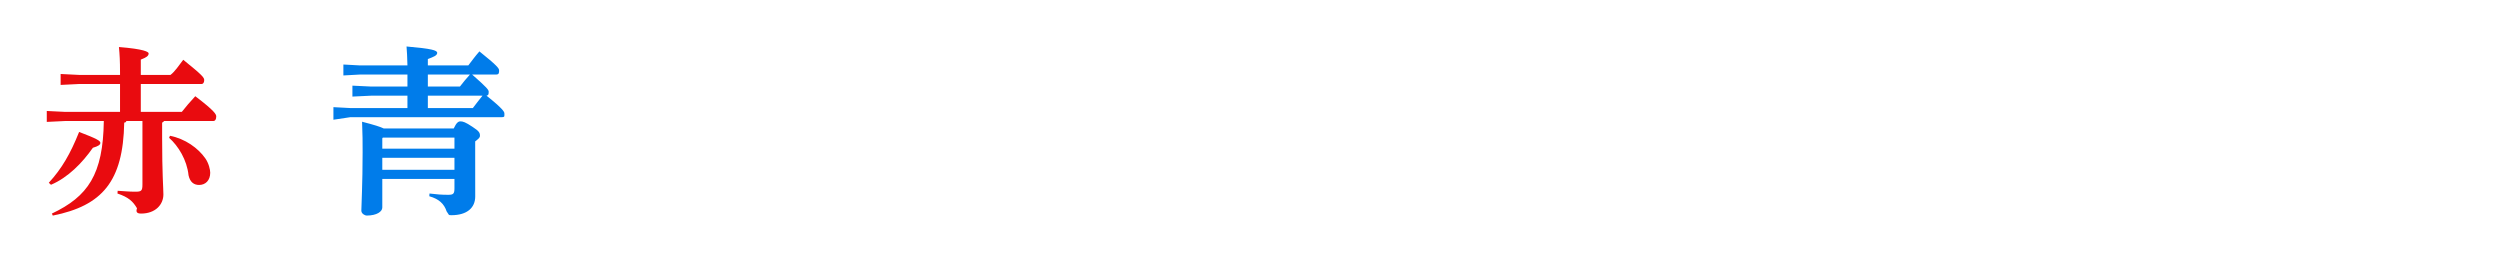 <svg 
 xmlns="http://www.w3.org/2000/svg"
 xmlns:xlink="http://www.w3.org/1999/xlink"
 width="1039px" height="110px">
<defs>
<filter filterUnits="userSpaceOnUse" id="Filter_0" x="-480px" y="-423px" width="1998px" height="1254px"  >
    <feOffset in="SourceAlpha" dx="0" dy="0" />
    <feGaussianBlur result="blurOut" stdDeviation="4.472" />
    <feFlood flood-color="rgb(0, 0, 0)" result="floodOut" />
    <feComposite operator="atop" in="floodOut" in2="blurOut" />
    <feComponentTransfer><feFuncA type="linear" slope="1"/></feComponentTransfer>
    <feMerge>
    <feMergeNode/>
    <feMergeNode in="SourceGraphic"/>
  </feMerge>
</filter>

</defs>
<g filter="url(#Filter_0)">
<path fill-rule="evenodd"  fill="rgb(255, 255, 255)"
 d="M1013.753,62.113 C1010.756,62.113 1009.18,62.173 1006.741,62.173 C1000.328,62.113 989.600,62.473 979.951,63.72 C978.932,63.132 977.853,63.432 977.313,63.671 C976.774,63.911 976.175,64.391 975.216,64.391 C974.77,64.391 972.219,63.132 970.721,60.914 C969.402,58.997 968.863,57.378 968.503,55.520 L969.462,55.101 C971.860,57.79 973.58,57.378 975.875,57.378 C985.285,57.378 995.773,56.779 1004.283,56.360 C1007.100,56.180 1009.857,55.940 1011.655,55.580 C1013.513,55.760 1015.11,56.0 1016.90,56.479 C1017.529,57.139 1018.727,57.918 1018.727,59.296 C1018.727,61.274 1017.349,62.113 1013.753,62.113 ZM928.248,78.355 C927.889,78.715 927.469,78.954 926.870,78.954 C926.331,78.954 925.72,78.175 923.454,76.257 C921.955,74.519 921.296,73.381 921.296,72.541 C921.296,72.122 921.536,71.642 921.656,71.163 C921.776,70.684 921.776,69.964 921.776,67.387 C921.776,62.293 921.776,55.281 921.776,48.568 C921.776,47.370 921.656,45.991 921.296,45.452 C920.877,44.792 919.738,44.73 917.820,43.474 L917.820,42.395 C919.738,41.916 920.996,41.796 922.255,41.796 C923.753,41.796 925.851,42.575 927.589,43.833 C928.848,44.732 929.447,45.452 929.447,46.231 C929.447,46.890 929.267,47.429 928.668,48.209 C928.69,48.928 927.889,49.887 927.829,51.445 C927.589,56.599 927.529,62.353 927.529,69.365 C927.529,70.444 927.649,70.803 928.69,70.803 C928.188,70.803 928.368,70.743 928.548,70.684 C939.456,67.88 949.645,61.754 960.73,53.123 L960.852,53.842 C953.121,64.690 942.812,71.43 930.885,76.797 C929.687,77.396 928.788,77.816 928.248,78.355 ZM905.115,56.419 C903.677,65.350 902.119,72.62 900.620,75.958 C899.62,80.33 895.766,82.11 892.350,82.11 C891.331,82.11 890.911,81.292 890.791,80.273 C890.612,78.775 890.432,78.55 889.113,76.917 C888.574,76.497 887.795,76.137 885.577,74.939 L885.877,73.920 C888.814,74.519 890.851,74.759 892.529,74.759 C893.129,74.759 893.788,74.699 894.88,74.459 C894.447,74.220 895.286,73.321 896.125,70.743 C897.384,66.908 898.763,60.195 899.482,53.423 C899.542,53.3 899.422,52.823 899.62,52.823 C896.6,53.3 891.990,53.363 887.495,53.842 C886.117,59.356 884.199,64.690 880.902,69.725 C877.306,75.238 871.613,80.93 862.923,82.490 L862.443,81.531 C868.316,77.935 872.212,73.980 874.669,70.324 C877.666,65.769 880.123,60.75 881.442,54.442 C878.925,54.801 877.7,55.41 875.29,55.401 C873.531,55.700 872.632,56.0 872.92,56.300 C871.553,56.599 871.73,56.779 870.534,56.779 C869.815,56.779 868.676,56.120 867.537,54.681 C866.39,52.823 865.140,51.25 864.960,49.767 L865.739,49.287 C867.837,50.786 869.335,51.265 871.133,51.265 C873.890,51.265 877.606,50.966 882.281,50.546 C882.880,46.890 883.180,44.133 883.240,41.916 C883.240,41.256 883.240,40.657 882.820,40.357 C882.161,39.878 881.22,39.398 879.284,39.99 L879.284,38.200 C880.783,37.481 882.401,36.941 883.360,36.941 C884.798,36.941 886.296,37.600 888.214,38.679 C890.312,39.878 891.151,40.837 891.151,41.916 C891.151,42.635 890.851,43.54 890.192,43.714 C889.892,44.13 889.533,44.673 889.413,45.92 C888.934,47.10 888.694,48.149 888.274,50.7 C891.870,49.767 894.507,49.527 896.845,49.227 C898.43,49.48 898.942,48.868 899.482,48.328 C899.901,47.909 900.561,47.609 901.40,47.609 C901.819,47.609 902.838,48.29 904.516,49.407 C906.973,51.325 907.513,52.224 907.513,53.123 C907.513,53.782 907.273,54.202 906.314,54.801 C905.535,55.281 905.235,55.580 905.115,56.419 ZM852.304,78.235 C851.225,78.235 849.967,77.696 848.648,75.778 C845.292,70.863 841.516,66.548 836.302,63.192 C828.990,70.684 821.139,76.137 808.73,79.314 L807.714,78.295 C821.798,71.702 830.428,63.132 839.898,48.568 C840.18,48.388 840.197,48.89 840.197,47.909 C840.197,47.729 839.778,47.729 839.418,47.789 C834.803,48.328 830.368,49.48 826.832,49.647 C825.394,49.887 823.776,50.366 822.397,50.906 C821.978,51.85 821.319,51.265 820.779,51.265 C819.760,51.265 818.562,50.606 816.883,48.688 C815.625,47.250 815.85,45.991 814.966,45.392 C814.846,44.732 814.846,44.133 814.846,43.654 L815.805,43.414 C816.344,43.953 816.883,44.373 817.842,44.972 C818.741,45.512 819.760,45.691 821.259,45.631 C827.192,45.392 833.665,44.732 838.699,44.133 C840.437,43.953 841.336,43.474 842.595,42.395 C843.74,41.976 843.614,41.736 844.33,41.736 C844.692,41.736 845.951,42.155 847.569,43.414 C849.967,45.272 850.506,46.171 850.506,47.10 C850.506,47.849 850.146,48.328 849.128,48.808 C848.49,49.227 847.150,49.707 846.131,51.85 C843.494,54.502 841.276,57.678 837.860,61.394 C844.692,63.671 849.128,65.949 852.724,69.5 C854.522,70.504 855.780,72.482 855.780,74.639 C855.780,76.197 854.641,78.235 852.304,78.235 ZM795.428,45.512 C793.31,48.149 791.413,49.947 788.956,52.404 C790.933,53.483 791.473,54.621 791.473,55.700 C791.473,56.120 791.413,57.79 791.413,58.38 C791.413,61.94 791.413,64.990 791.473,69.5 C791.533,73.920 791.713,77.756 791.713,80.752 C791.713,83.809 790.634,84.708 788.656,84.708 C786.918,84.708 784.760,82.670 784.760,77.935 C784.760,77.336 785.0,76.197 785.180,75.418 C785.300,74.699 785.420,73.440 785.479,71.583 C785.599,68.466 785.599,63.611 785.599,60.615 C785.599,58.277 785.539,57.19 785.420,55.700 C777.389,63.192 770.256,68.46 761.506,71.583 L760.967,70.684 C768.518,65.649 774.392,59.896 780.265,53.663 C783.921,49.767 787.757,45.92 790.94,41.616 C790.574,40.897 790.873,40.178 790.873,39.698 C790.873,39.99 789.855,37.960 787.218,37.301 L787.277,36.162 C788.356,35.922 789.435,35.743 790.514,35.743 C791.473,35.743 792.372,35.862 793.211,36.162 C796.687,37.301 799.204,39.159 799.204,41.196 C799.204,42.335 798.485,42.875 798.6,43.234 C797.166,43.893 796.447,44.373 795.428,45.512 ZM749.552,70.144 C748.533,70.144 747.154,69.65 746.135,66.788 C742.899,59.656 738.524,53.902 732.770,49.887 L733.310,48.928 C742.120,51.445 748.293,55.760 751.469,60.435 C752.668,62.233 753.627,63.971 753.507,66.368 C753.447,68.646 751.889,70.144 749.552,70.144 ZM747.993,48.149 C744.997,48.149 742.539,45.691 742.539,42.695 C742.539,39.638 744.997,37.241 747.993,37.241 C751.50,37.241 753.447,39.638 753.447,42.695 C753.447,45.691 751.50,48.149 747.993,48.149 ZM747.993,39.219 C746.75,39.219 744.517,40.777 744.517,42.695 C744.517,44.613 746.75,46.171 747.993,46.171 C749.911,46.171 751.469,44.613 751.469,42.695 C751.469,40.777 749.911,39.219 747.993,39.219 ZM725.159,60.255 C717.667,68.106 710.655,72.422 701.425,75.119 L700.886,74.100 C708.857,69.425 714.431,63.671 718.806,57.558 C719.765,56.240 720.5,55.520 720.5,54.502 C720.5,53.782 719.165,52.344 716.888,51.385 L716.948,50.366 C718.87,50.186 719.106,50.186 719.945,50.306 C720.904,50.426 721.803,50.546 724.799,52.524 C726.897,53.842 728.96,55.580 728.96,56.779 C728.96,57.858 727.736,58.337 727.77,58.697 C726.238,59.176 725.638,59.776 725.159,60.255 ZM690.250,78.235 C689.171,78.235 687.913,77.696 686.594,75.778 C683.238,70.863 679.462,66.548 674.248,63.192 C666.936,70.684 659.85,76.137 646.19,79.314 L645.660,78.295 C659.744,71.702 668.374,63.132 677.844,48.568 C677.964,48.388 678.144,48.89 678.144,47.909 C678.144,47.729 677.724,47.729 677.364,47.789 C672.750,48.328 668.315,49.48 664.778,49.647 C663.340,49.887 661.722,50.366 660.343,50.906 C659.924,51.85 659.265,51.265 658.725,51.265 C657.706,51.265 656.508,50.606 654.830,48.688 C653.571,47.250 653.32,45.991 652.912,45.392 C652.792,44.732 652.792,44.133 652.792,43.654 L653.751,43.414 C654.290,43.953 654.830,44.373 655.788,44.972 C656.687,45.512 657.706,45.691 659.205,45.631 C665.138,45.392 671.611,44.732 676.645,44.133 C678.383,43.953 679.282,43.474 680.541,42.395 C681.20,41.976 681.560,41.736 681.979,41.736 C682.639,41.736 683.897,42.155 685.515,43.414 C687.913,45.272 688.452,46.171 688.452,47.10 C688.452,47.849 688.92,48.328 687.74,48.808 C685.995,49.227 685.96,49.707 684.77,51.85 C681.440,54.502 679.222,57.678 675.806,61.394 C682.639,63.671 687.74,65.949 690.670,69.5 C692.468,70.504 693.726,72.482 693.726,74.639 C693.726,76.197 692.587,78.235 690.250,78.235 ZM623.121,83.509 C617.247,83.509 614.131,80.213 614.191,72.302 C614.251,65.589 612.752,63.492 610.235,63.492 C607.179,63.492 604.362,66.908 602.624,69.904 C600.826,73.21 599.567,75.718 597.769,79.913 C597.230,81.172 596.271,82.11 594.653,82.71 C592.914,82.131 591.596,80.573 591.596,78.475 C591.596,77.96 592.255,75.358 593.394,73.800 C595.12,71.583 596.750,69.5 597.829,67.207 C600.826,62.113 605.620,53.303 609.396,44.972 C610.355,42.815 611.74,41.196 611.74,40.118 C611.74,38.919 610.595,37.541 607.838,36.701 L607.958,35.623 C609.216,35.323 610.115,35.263 610.954,35.263 C612.752,35.263 614.850,36.522 617.547,39.219 C618.446,40.118 618.626,41.77 618.626,41.796 C618.626,42.515 618.86,43.234 617.307,43.714 C616.348,44.313 615.569,45.332 614.490,47.250 C612.453,50.786 608.797,57.19 605.500,62.593 L605.560,62.772 C607.538,61.694 609.396,61.94 611.554,61.94 C613.412,61.94 615.210,61.993 616.528,63.432 C617.967,64.990 618.386,66.728 618.985,71.163 C619.645,76.78 620.723,77.336 623.480,77.336 C626.417,77.336 629.474,76.317 632.890,73.261 C636.426,70.84 639.542,65.290 642.239,58.457 L643.258,58.697 C642.299,64.870 639.722,71.822 636.66,76.437 C632.470,80.932 628.215,83.509 623.121,83.509 ZM569.615,78.894 C573.151,78.894 574.529,78.775 575.608,78.535 C576.507,78.355 577.526,77.995 578.425,77.995 C582.81,77.995 583.999,79.374 583.999,81.412 C583.999,82.670 583.339,83.749 582.261,84.109 C580.822,84.588 577.885,84.948 574.889,84.948 C563.82,84.948 557.688,81.172 557.688,73.500 C557.688,69.65 560.864,63.611 568.955,58.277 C563.981,58.397 560.205,59.716 555.351,62.233 L554.871,61.334 C559.486,57.378 565.719,54.262 572.611,54.262 C575.188,54.262 577.706,54.442 579.504,55.101 C581.781,55.940 582.261,56.899 582.261,58.397 C582.261,59.836 581.182,60.675 579.743,60.675 C578.425,60.675 576.87,60.315 574.769,60.315 C573.630,60.315 571.952,60.855 569.795,61.754 C563.561,64.331 560.445,68.406 560.445,72.541 C560.445,77.36 564.221,78.894 569.615,78.894 ZM554.691,51.25 C550.17,62.533 546.960,70.384 542.585,80.573 C541.866,82.191 540.787,83.90 539.49,83.90 C537.550,83.90 536.232,81.771 536.232,79.973 C536.232,79.194 536.771,77.935 537.670,76.377 C542.345,67.927 546.1,60.555 549.597,52.284 C547.140,52.704 544.922,52.883 543.604,52.883 C540.787,52.883 537.970,51.325 536.292,47.370 L536.951,46.710 C538.569,48.89 540.727,48.508 542.345,48.508 C544.742,48.508 547.979,47.969 551.515,46.950 C552.174,45.272 552.654,43.833 553.193,41.796 C553.433,40.837 553.613,39.998 553.613,39.39 C553.613,38.80 552.654,36.881 549.357,36.522 L549.237,35.443 C550.856,34.784 552.234,34.604 553.313,34.604 C554.392,34.604 556.190,35.83 558.347,36.402 C559.965,37.361 560.385,38.80 560.385,38.919 C560.385,39.818 560.85,40.178 559.666,40.597 C559.186,41.77 558.647,41.616 558.347,42.215 C557.748,43.474 557.268,44.433 556.789,45.572 C558.48,45.92 558.947,44.613 559.786,44.133 C560.325,43.833 561.104,43.474 562.183,43.474 C563.502,43.474 565.240,44.433 565.240,45.691 C565.240,47.190 564.640,47.669 562.962,48.388 C560.745,49.347 557.868,50.126 554.691,51.25 ZM511.859,83.509 C505.985,83.509 502.869,80.213 502.929,72.302 C502.989,65.589 501.490,63.492 498.973,63.492 C495.917,63.492 493.100,66.908 491.362,69.904 C489.564,73.21 488.305,75.718 486.507,79.913 C485.968,81.172 485.9,82.11 483.391,82.71 C481.653,82.131 480.334,80.573 480.334,78.475 C480.334,77.96 480.993,75.358 482.132,73.800 C483.750,71.583 485.488,69.5 486.567,67.207 C489.564,62.113 494.358,53.303 498.134,44.972 C499.93,42.815 499.812,41.196 499.812,40.118 C499.812,38.919 499.333,37.541 496.576,36.701 L496.696,35.623 C497.954,35.323 498.853,35.263 499.692,35.263 C501.490,35.263 503.588,36.522 506.285,39.219 C507.184,40.118 507.364,41.77 507.364,41.796 C507.364,42.515 506.825,43.234 506.45,43.714 C505.86,44.313 504.307,45.332 503.229,47.250 C501.191,50.786 497.535,57.19 494.239,62.593 L494.299,62.772 C496.276,61.694 498.134,61.94 500.292,61.94 C502.150,61.94 503.948,61.993 505.266,63.432 C506.705,64.990 507.124,66.728 507.724,71.163 C508.383,76.78 509.462,77.336 512.219,77.336 C515.155,77.336 518.212,76.317 521.628,73.261 C525.164,70.84 528.281,65.290 530.978,58.457 L531.996,58.697 C531.38,64.870 528.460,71.822 524.805,76.437 C521.209,80.932 516.953,83.509 511.859,83.509 ZM473.606,71.702 C472.467,71.702 471.748,70.983 471.29,70.384 C469.890,69.425 468.452,68.945 466.953,68.945 C465.215,68.945 463.58,69.125 460.421,69.485 L460.301,68.646 C463.357,67.447 465.275,66.548 466.773,65.769 C467.792,65.230 468.452,64.870 468.452,64.391 C468.452,63.851 468.392,63.432 467.792,62.293 C465.695,58.337 462.99,55.221 458.203,53.243 L458.563,52.344 C464.256,53.123 468.332,55.820 471.808,59.356 C474.505,62.53 476.123,65.350 476.123,68.166 C476.123,70.803 474.864,71.702 473.606,71.702 ZM449.273,49.407 C453.348,49.407 455.326,53.3 455.326,56.899 C455.326,65.170 453.708,70.624 451.431,75.179 C448.554,80.932 444.718,83.210 441.62,83.210 C439.204,83.210 438.305,82.610 438.305,80.213 C438.305,79.494 438.5,79.194 437.646,78.475 C437.106,77.336 436.447,76.317 435.129,74.759 L435.608,74.40 C437.706,75.298 439.324,76.137 440.583,76.377 C441.2,76.437 441.362,76.497 441.721,76.497 C442.500,76.497 443.280,76.257 444.239,75.478 C445.557,74.399 447.55,71.942 447.954,69.605 C449.513,65.469 450.831,60.75 450.831,55.760 C450.831,52.883 450.112,52.344 448.134,52.344 C447.235,52.344 445.557,52.584 443.939,53.3 C438.785,63.432 434.829,71.463 430.334,79.494 C429.16,81.891 427.877,82.490 426.858,82.490 C425.120,82.490 424.281,80.513 424.281,78.834 C424.281,77.636 424.760,76.497 425.779,75.119 C430.814,68.226 435.129,61.34 438.485,54.442 C435.668,55.221 433.271,56.60 431.653,56.719 C431.233,56.899 430.873,57.139 430.454,57.378 C430.154,57.558 429.555,57.738 429.16,57.738 C427.877,57.738 425.659,55.700 424.700,53.63 C424.461,52.464 424.341,51.924 424.341,51.205 C424.341,50.846 424.401,50.426 424.461,49.947 L425.120,49.827 C426.678,51.625 427.457,51.984 428.716,51.984 C429.375,51.984 430.514,51.924 432.132,51.685 C435.9,51.265 437.586,50.846 440.163,50.426 C441.422,47.370 442.381,44.373 442.680,43.234 C442.920,42.395 443.40,41.676 443.40,41.137 C443.40,40.477 442.800,39.998 442.321,39.638 C441.482,39.39 440.43,38.679 438.964,38.559 L438.904,37.780 C440.163,36.941 441.422,36.701 442.441,36.701 C444.538,36.701 447.235,37.780 448.913,39.39 C449.812,39.698 450.172,40.597 450.172,41.256 C450.172,42.35 449.752,42.575 449.33,43.294 C448.614,43.714 448.254,44.253 447.715,45.152 C446.696,46.950 446.156,48.29 445.377,49.707 C446.576,49.527 447.475,49.407 449.273,49.407 Z"/>
<path fill-rule="evenodd"  fill="rgb(255, 255, 255)"
 d="M400.81,45.787 C395.526,50.821 391.211,55.556 386.895,60.350 L387.75,60.470 C390.731,58.73 394.627,56.994 398.702,56.994 C408.52,56.994 413.206,62.688 413.206,69.880 C413.206,79.229 404.935,85.163 393.608,85.223 C386.656,85.283 381.561,82.586 381.561,77.731 C381.561,74.794 383.719,71.798 388.454,71.798 C392.110,71.798 394.867,73.236 396.784,75.753 C397.324,76.472 397.923,77.731 397.983,78.210 C398.103,78.990 398.163,79.469 398.43,80.128 C403.857,78.270 406.973,74.375 406.973,68.921 C406.973,62.748 403.377,59.691 396.844,59.691 C392.529,59.691 387.854,62.628 385.457,64.845 C383.60,67.63 381.741,68.741 380.363,70.779 C379.584,71.917 378.625,72.697 377.186,72.697 C375.448,72.697 374.309,71.558 374.309,69.700 C374.309,68.321 374.729,67.363 375.928,66.224 C376.647,65.505 378.505,63.827 380.123,62.88 C384.258,57.773 390.911,50.42 396.245,42.670 C396.305,42.550 396.365,42.430 396.365,42.310 C396.365,42.71 396.185,41.951 395.885,42.71 C393.69,43.30 390.72,44.348 387.255,45.607 C386.356,46.26 385.697,46.266 385.97,46.626 C384.678,46.865 384.258,47.45 383.479,47.45 C381.202,47.45 378.864,43.269 378.864,41.172 C378.864,40.453 378.864,39.853 378.984,39.134 L379.584,38.954 C381.22,41.112 382.41,41.591 383.479,41.591 C384.198,41.591 384.678,41.471 385.637,41.232 C388.634,40.512 392.529,39.434 396.365,38.175 C397.84,37.396 397.683,37.96 398.223,37.96 C398.942,37.96 400.21,37.396 401.639,38.295 C403.557,39.374 404.516,40.93 404.516,41.172 C404.516,42.11 404.216,42.550 403.257,43.150 C401.939,43.989 401.100,44.648 400.81,45.787 ZM387.195,74.255 C385.157,74.255 384.79,75.513 384.79,76.952 C384.79,79.589 387.135,81.627 393.548,81.147 C392.649,77.132 390.372,74.255 387.195,74.255 ZM358.26,86.541 C356.528,86.541 355.868,85.822 354.969,84.204 C352.92,78.990 348.556,73.955 343.402,68.921 C341.664,67.243 340.46,65.864 338.248,64.246 C337.169,63.287 336.390,62.268 336.390,60.470 C336.390,59.32 336.869,57.773 338.428,56.95 C342.863,51.420 346.758,47.105 350.175,42.790 C351.373,41.292 352.272,39.973 352.272,39.134 C352.272,38.355 351.134,37.96 349.695,36.137 L350.55,35.298 C352.872,35.358 355.89,36.18 357.906,38.894 C359.584,40.572 360.64,41.651 360.64,42.670 C360.64,43.509 359.404,44.408 358.625,44.828 C357.606,45.367 356.528,45.906 355.808,46.446 C353.51,48.484 351.913,49.443 349.276,51.660 C345.799,54.537 344.61,56.155 342.563,57.474 C341.604,58.313 341.125,59.152 341.125,59.991 C341.125,60.950 341.964,61.669 343.942,63.227 C347.358,65.924 350.594,68.561 353.471,71.138 C357.427,74.674 359.704,77.371 360.483,78.810 C361.142,80.8 361.682,81.27 361.682,82.466 C361.682,84.863 360.64,86.541 358.26,86.541 ZM289.799,81.267 L289.739,80.188 C297.770,78.270 304.962,75.573 310.476,71.738 C315.690,68.82 318.327,64.246 318.327,59.272 C318.327,52.859 314.252,49.83 307.599,49.83 C301.606,49.83 295.13,51.900 286.803,58.133 C285.304,59.272 284.405,59.871 283.626,60.830 C283.87,61.489 282.188,61.909 281.109,61.909 C278.472,61.909 275.176,58.612 274.97,55.795 C273.917,55.316 273.737,54.237 273.797,53.218 L274.696,52.859 C276.374,54.597 277.813,55.76 278.592,55.76 C279.611,55.76 281.109,54.717 285.184,52.619 C295.433,47.345 300.647,45.847 307.659,45.847 C317.848,45.847 325.100,51.840 325.100,60.590 C325.100,69.760 318.268,74.195 312.454,76.652 C306.341,79.229 298.849,80.668 289.799,81.267 ZM267.387,59.511 C266.548,59.511 265.769,59.152 264.870,57.354 C263.731,55.136 262.113,53.278 259.655,51.900 L259.955,51.61 C262.532,51.241 265.409,51.780 267.447,53.158 C269.185,54.357 269.844,55.616 269.844,57.114 C269.844,58.612 268.765,59.511 267.387,59.511 ZM260.614,47.225 C254.981,47.225 251.205,48.4 249.527,48.603 C241.196,51.540 236.821,57.713 236.821,64.486 C236.821,71.78 241.855,74.614 245.931,75.513 C248.748,76.113 250.605,76.233 251.385,76.113 C252.44,76.53 252.703,75.993 253.302,75.993 C257.198,75.993 259.356,78.210 259.356,80.428 C259.356,82.526 258.397,83.485 254.981,83.485 C250.725,83.485 245.211,82.226 242.95,80.608 C235.922,77.371 232.925,72.97 232.925,65.984 C232.925,60.710 235.203,54.177 242.574,48.663 C237.540,50.401 233.165,51.660 226.932,53.698 C225.613,54.117 224.55,54.717 223.276,55.316 C222.856,55.676 222.137,55.915 221.538,55.915 C220.879,55.915 220.40,55.736 219.21,54.956 C216.623,53.98 215.185,50.941 214.825,49.203 C214.705,48.603 214.646,47.645 214.705,46.925 L215.485,46.805 C217.822,49.323 218.841,49.443 220.399,49.323 C222.737,49.143 225.194,48.723 227.531,48.184 C235.382,46.446 243.114,44.648 247.549,43.569 C250.306,42.910 252.164,42.310 253.482,41.651 C255.280,40.752 256.419,40.453 257.378,40.453 C258.696,40.453 260.554,40.752 262.352,41.531 C264.210,42.430 264.750,43.509 264.750,44.888 C264.750,46.506 263.971,47.225 260.614,47.225 ZM253.902,56.275 L254.261,55.436 C256.599,55.676 259.955,56.515 261.813,57.953 C263.72,58.972 263.911,60.171 263.911,61.609 C263.911,63.347 262.832,64.246 261.453,64.246 C260.255,64.246 259.535,63.407 258.696,61.729 C257.737,59.871 255.999,57.593 253.902,56.275 Z"/>
<path fill-rule="evenodd"  fill="rgb(0, 124, 234)"
 d="M206.212,30.977 C207.45,30.977 207.423,30.144 207.423,29.236 C207.423,28.403 206.515,27.191 199.245,21.360 C197.503,23.329 196.140,25.222 194.626,27.191 L177.814,27.191 L177.814,24.541 C180.162,23.632 181.70,23.102 181.70,21.966 C181.70,20.906 179.404,20.224 168.954,19.316 C169.106,21.360 169.257,23.329 169.333,27.191 L149.644,27.191 L142.71,26.812 L142.71,31.356 L149.644,30.977 L169.333,30.977 C169.333,31.735 169.333,32.416 169.333,33.174 L169.333,35.975 L154.36,35.975 L146.463,35.597 L146.463,40.140 L154.36,39.762 L169.333,39.762 L169.333,44.911 L145.630,44.911 L138.57,44.533 L138.57,49.76 L145.630,48.698 L208.559,48.698 C209.89,48.698 209.619,48.167 209.619,47.107 C209.619,46.47 208.938,45.138 202.198,39.762 C202.804,39.610 203.107,39.5 203.107,38.172 C203.107,37.339 202.425,36.430 196.216,30.977 L206.212,30.977 ZM200.532,39.762 C198.942,41.655 197.882,43.18 196.519,44.911 L177.814,44.911 L177.814,39.762 L200.532,39.762 ZM177.814,35.975 L177.814,30.977 L195.307,30.977 C193.717,32.719 192.429,34.309 191.142,35.975 L177.814,35.975 ZM158.882,74.369 L188.870,74.369 L188.870,78.307 C188.870,80.579 188.340,80.957 186.296,80.957 C183.569,80.957 181.600,80.806 178.496,80.427 L178.420,81.563 C182.509,82.699 184.630,84.819 185.614,87.848 C186.68,89.287 186.220,89.439 187.583,89.439 C194.171,89.439 197.503,86.31 197.503,81.639 C197.503,77.852 197.49,74.520 197.49,65.206 L197.49,58.769 C198.715,57.785 199.472,57.28 199.472,56.43 C199.472,55.210 199.18,54.529 196.367,52.711 C193.414,50.742 192.354,50.439 191.369,50.439 C190.461,50.439 189.703,50.969 188.567,53.393 L159.488,53.393 C158.125,52.711 155.475,51.878 150.477,50.591 C150.704,55.816 150.704,59.148 150.704,63.313 C150.704,76.414 150.174,85.652 150.174,87.545 C150.174,88.833 151.7,89.590 152.370,89.590 C156.611,89.590 158.882,87.924 158.882,86.258 L158.882,74.369 ZM158.882,61.798 L158.882,57.482 L159.110,57.179 L188.870,57.179 L188.870,61.798 L158.882,61.798 ZM158.882,65.585 L188.870,65.585 L188.870,70.583 L158.882,70.583 L158.882,65.585 Z"/>
<path fill-rule="evenodd"  fill="rgb(255, 255, 255)"
 d="M120.622,50.282 C121.101,50.881 121.341,51.300 121.581,51.720 C121.821,52.199 121.940,52.499 121.940,52.859 C121.940,53.218 121.581,53.578 120.322,54.237 C118.464,55.256 115.887,56.335 112.950,57.593 C112.831,55.795 112.711,53.218 112.711,50.941 C112.711,49.383 112.771,48.4 112.831,46.925 C112.891,45.667 113.130,44.588 113.610,43.629 C113.969,42.910 114.209,42.310 114.209,41.591 C114.209,40.812 113.909,39.793 112.291,38.535 C110.74,36.797 108.575,36.377 106.897,36.377 C105.399,36.377 103.841,37.396 102.882,38.235 L103.121,38.894 C103.901,38.894 104.620,39.14 105.399,39.314 C106.358,39.673 106.897,40.213 107.77,42.610 C107.616,50.881 107.796,53.818 107.976,55.436 C108.216,57.414 108.336,58.492 108.635,59.691 C101.263,63.467 97.907,68.621 97.907,73.236 C97.907,79.649 103.301,83.485 112.651,83.844 C118.45,84.24 123.978,83.964 127.394,83.305 C129.552,82.885 130.691,82.166 130.691,80.368 C130.691,78.270 128.713,76.592 124.577,76.592 C123.978,76.592 123.19,76.712 122.120,77.12 C121.221,77.311 120.622,77.431 119.603,77.551 C117.865,77.851 115.288,78.151 109.654,78.151 C104.200,78.151 101.443,76.53 101.443,72.816 C101.443,67.962 106.298,63.767 119.603,59.751 C122.420,58.912 125.297,58.492 126.915,58.253 C128.653,58.13 129.372,57.593 129.372,56.95 C129.372,54.837 128.533,53.518 127.215,52.379 C125.237,50.761 123.499,49.802 120.981,49.502 L120.622,50.282 Z"/>
<path fill-rule="evenodd"  fill="rgb(233, 11, 15)"
 d="M58.517,46.501 L58.517,34.915 L83.810,34.915 C84.340,34.915 84.870,34.385 84.870,33.325 C84.870,32.189 84.113,31.280 76.161,24.844 C74.41,27.191 72.527,29.9 70.861,31.129 L58.517,31.129 L58.517,24.768 C60.865,23.859 61.773,23.253 61.773,22.193 C61.773,21.57 59.880,20.376 49.430,19.543 C49.733,22.723 49.884,25.222 49.884,30.144 L49.884,31.129 L32.770,31.129 L25.197,30.750 L25.197,35.294 L32.770,34.915 L49.884,34.915 L49.884,46.501 L27.15,46.501 L19.442,46.123 L19.442,50.666 L27.15,50.288 L43.144,50.288 C42.842,72.552 36.556,81.639 21.562,88.76 L21.941,89.60 C42.539,85.47 51.172,75.353 51.626,50.969 C52.5,50.818 52.307,50.591 52.535,50.288 L59.199,50.288 L59.199,76.641 C59.199,79.367 58.744,79.670 56.18,79.670 C53.595,79.670 51.550,79.443 48.900,79.291 L48.824,80.427 C53.368,81.942 55.261,83.683 56.94,86.561 C56.472,87.924 56.700,88.76 58.63,88.76 C64.651,88.76 67.907,84.971 67.907,80.806 C67.907,78.307 67.377,72.324 67.377,57.103 L67.377,50.969 C67.680,50.818 67.983,50.591 68.210,50.288 L88.656,50.288 C89.414,50.288 89.868,49.606 89.868,48.395 C89.868,47.562 89.35,46.199 81.159,39.989 C78.963,42.337 77.297,44.305 75.556,46.501 L58.517,46.501 ZM70.28,57.28 C74.117,60.662 77.70,66.493 78.358,72.854 C78.963,75.656 80.554,76.868 82.750,76.868 C85.400,76.868 87.369,74.975 87.369,71.794 C87.369,70.53 86.763,67.856 85.324,65.812 C82.371,61.571 76.919,57.633 70.633,56.43 L70.28,57.28 ZM21.184,76.792 C28.226,73.82 34.209,67.705 38.601,61.41 C40.948,60.738 41.706,60.132 41.706,59.375 C41.706,58.542 40.418,57.709 32.88,54.831 C29.286,63.86 25.652,70.128 20.275,75.959 L21.184,76.792 Z"/>
</g>
</svg>